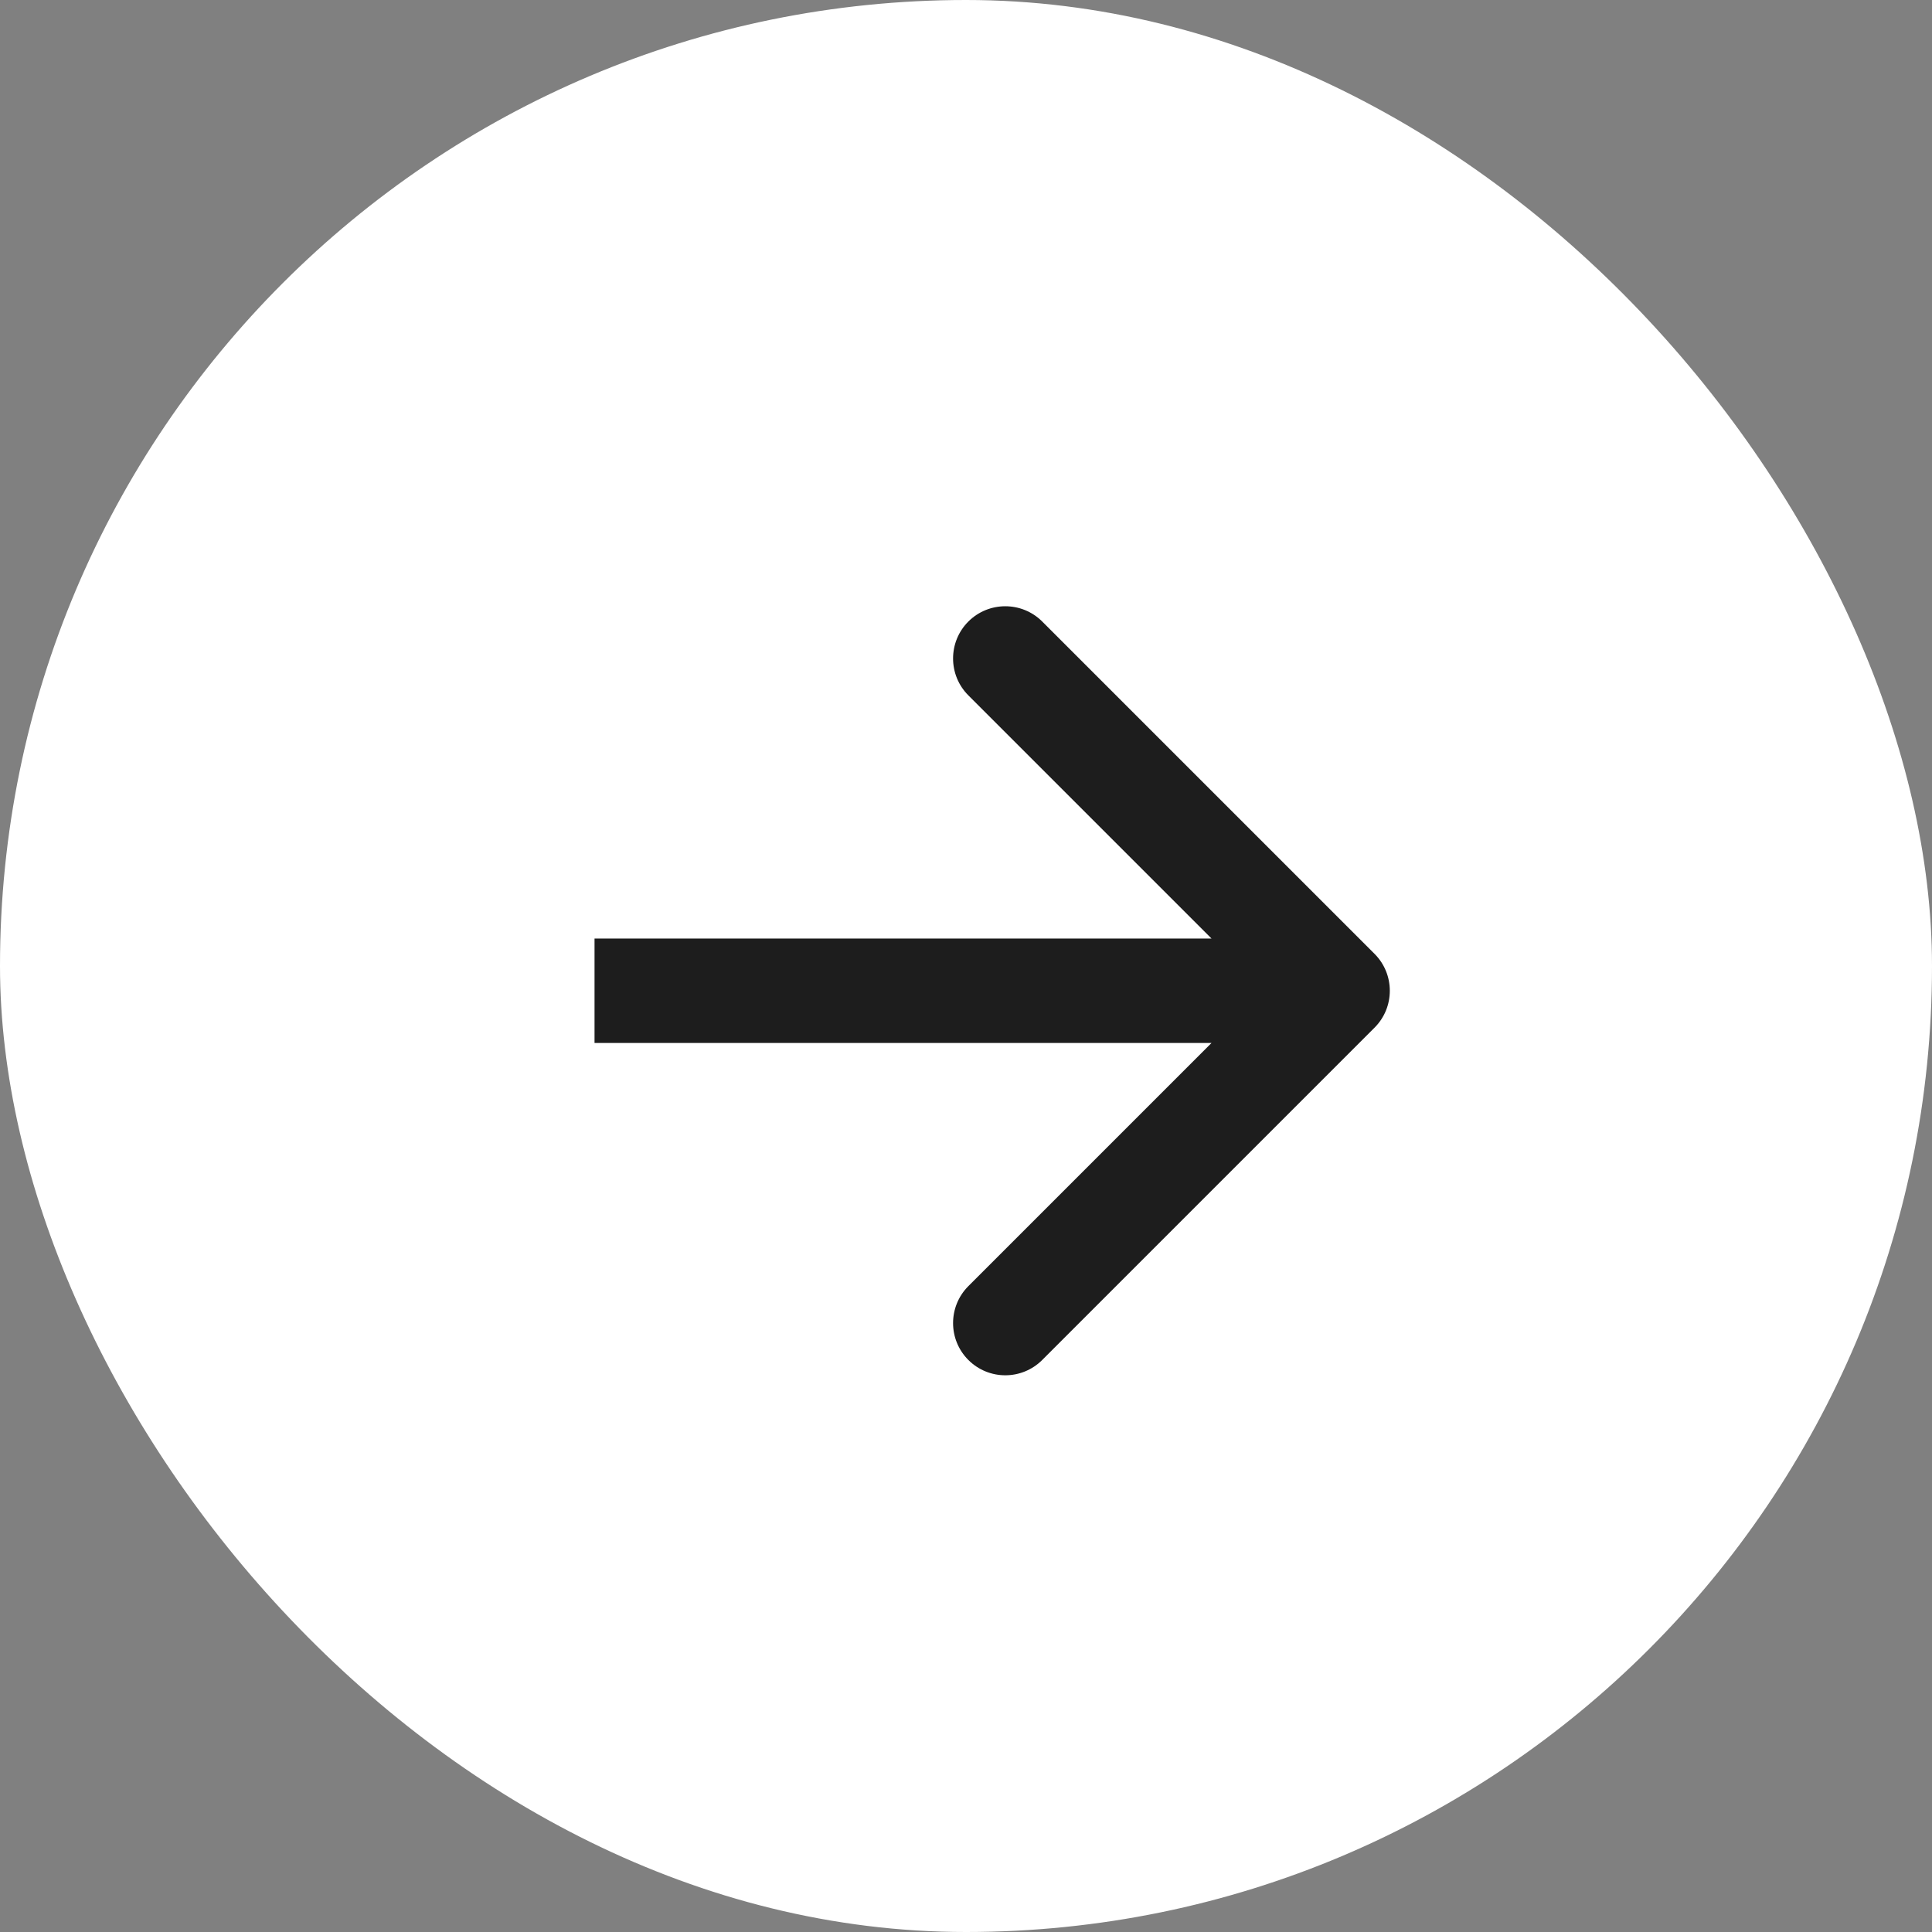 <?xml version="1.0" encoding="UTF-8"?> <svg xmlns="http://www.w3.org/2000/svg" width="37" height="37" viewBox="0 0 37 37" fill="none"><rect x="0" y="0" width="37" height="37" fill="#808080" stroke="none"/><rect width="37" height="37" rx="18.5" fill="white"></rect><path d="M26.324 19.681C26.714 19.291 26.714 18.658 26.324 18.267L19.96 11.903C19.569 11.513 18.936 11.513 18.545 11.903C18.155 12.294 18.155 12.927 18.545 13.317L24.202 18.974L18.545 24.631C18.155 25.022 18.155 25.655 18.545 26.045C18.936 26.436 19.569 26.436 19.96 26.045L26.324 19.681ZM11.386 18.974L11.386 19.974L25.616 19.974L25.616 18.974L25.616 17.974L11.386 17.974L11.386 18.974Z" fill="#1D1D1D"></path></svg> 
